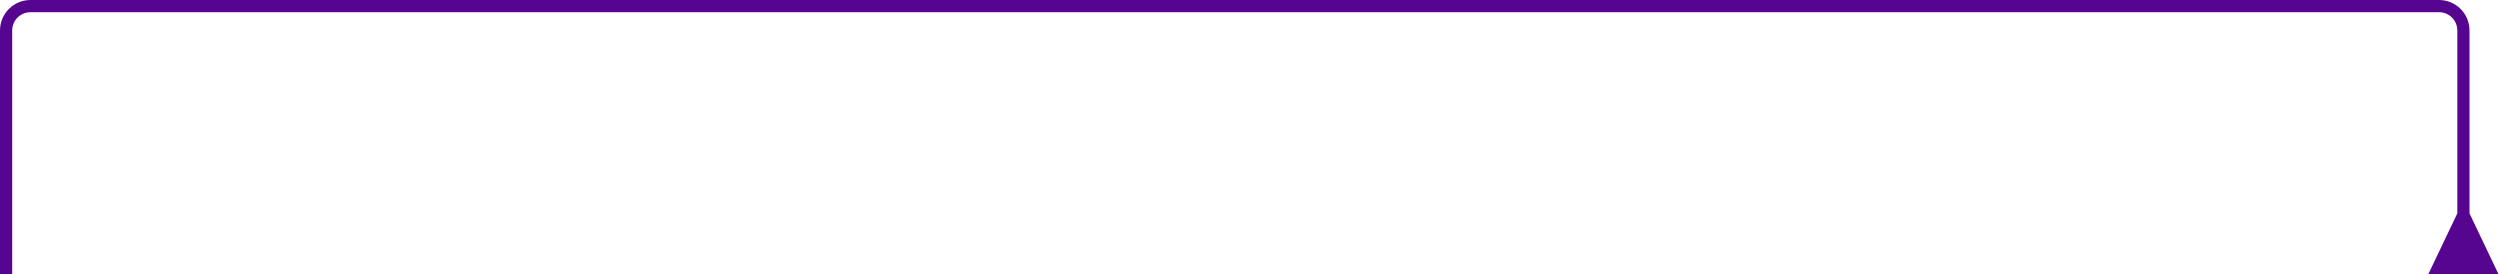 <?xml version="1.0" encoding="utf-8"?>
<svg xmlns="http://www.w3.org/2000/svg" fill="none" height="100%" overflow="visible" preserveAspectRatio="none" style="display: block;" viewBox="0 0 410 45" width="100%">
<path d="M403 35L398.226 45H409.773L405 35H403ZM5 1V2H400V1V0H5V1ZM404 5H403V36H404H405V5H404ZM1 5H0V26.5H1H2V5H1ZM1 26.5H0V42.5H1H2V26.5H1ZM1 42.5H0V45H1H2V42.5H1ZM400 1V2C401.657 2 403 3.343 403 5H404H405C405 2.239 402.761 0 400 0V1ZM5 1V0C2.239 0 0 2.239 0 5H1H2C2 3.343 3.343 2 5 2V1Z" fill="#560591" id="Vector 15"/>
</svg>